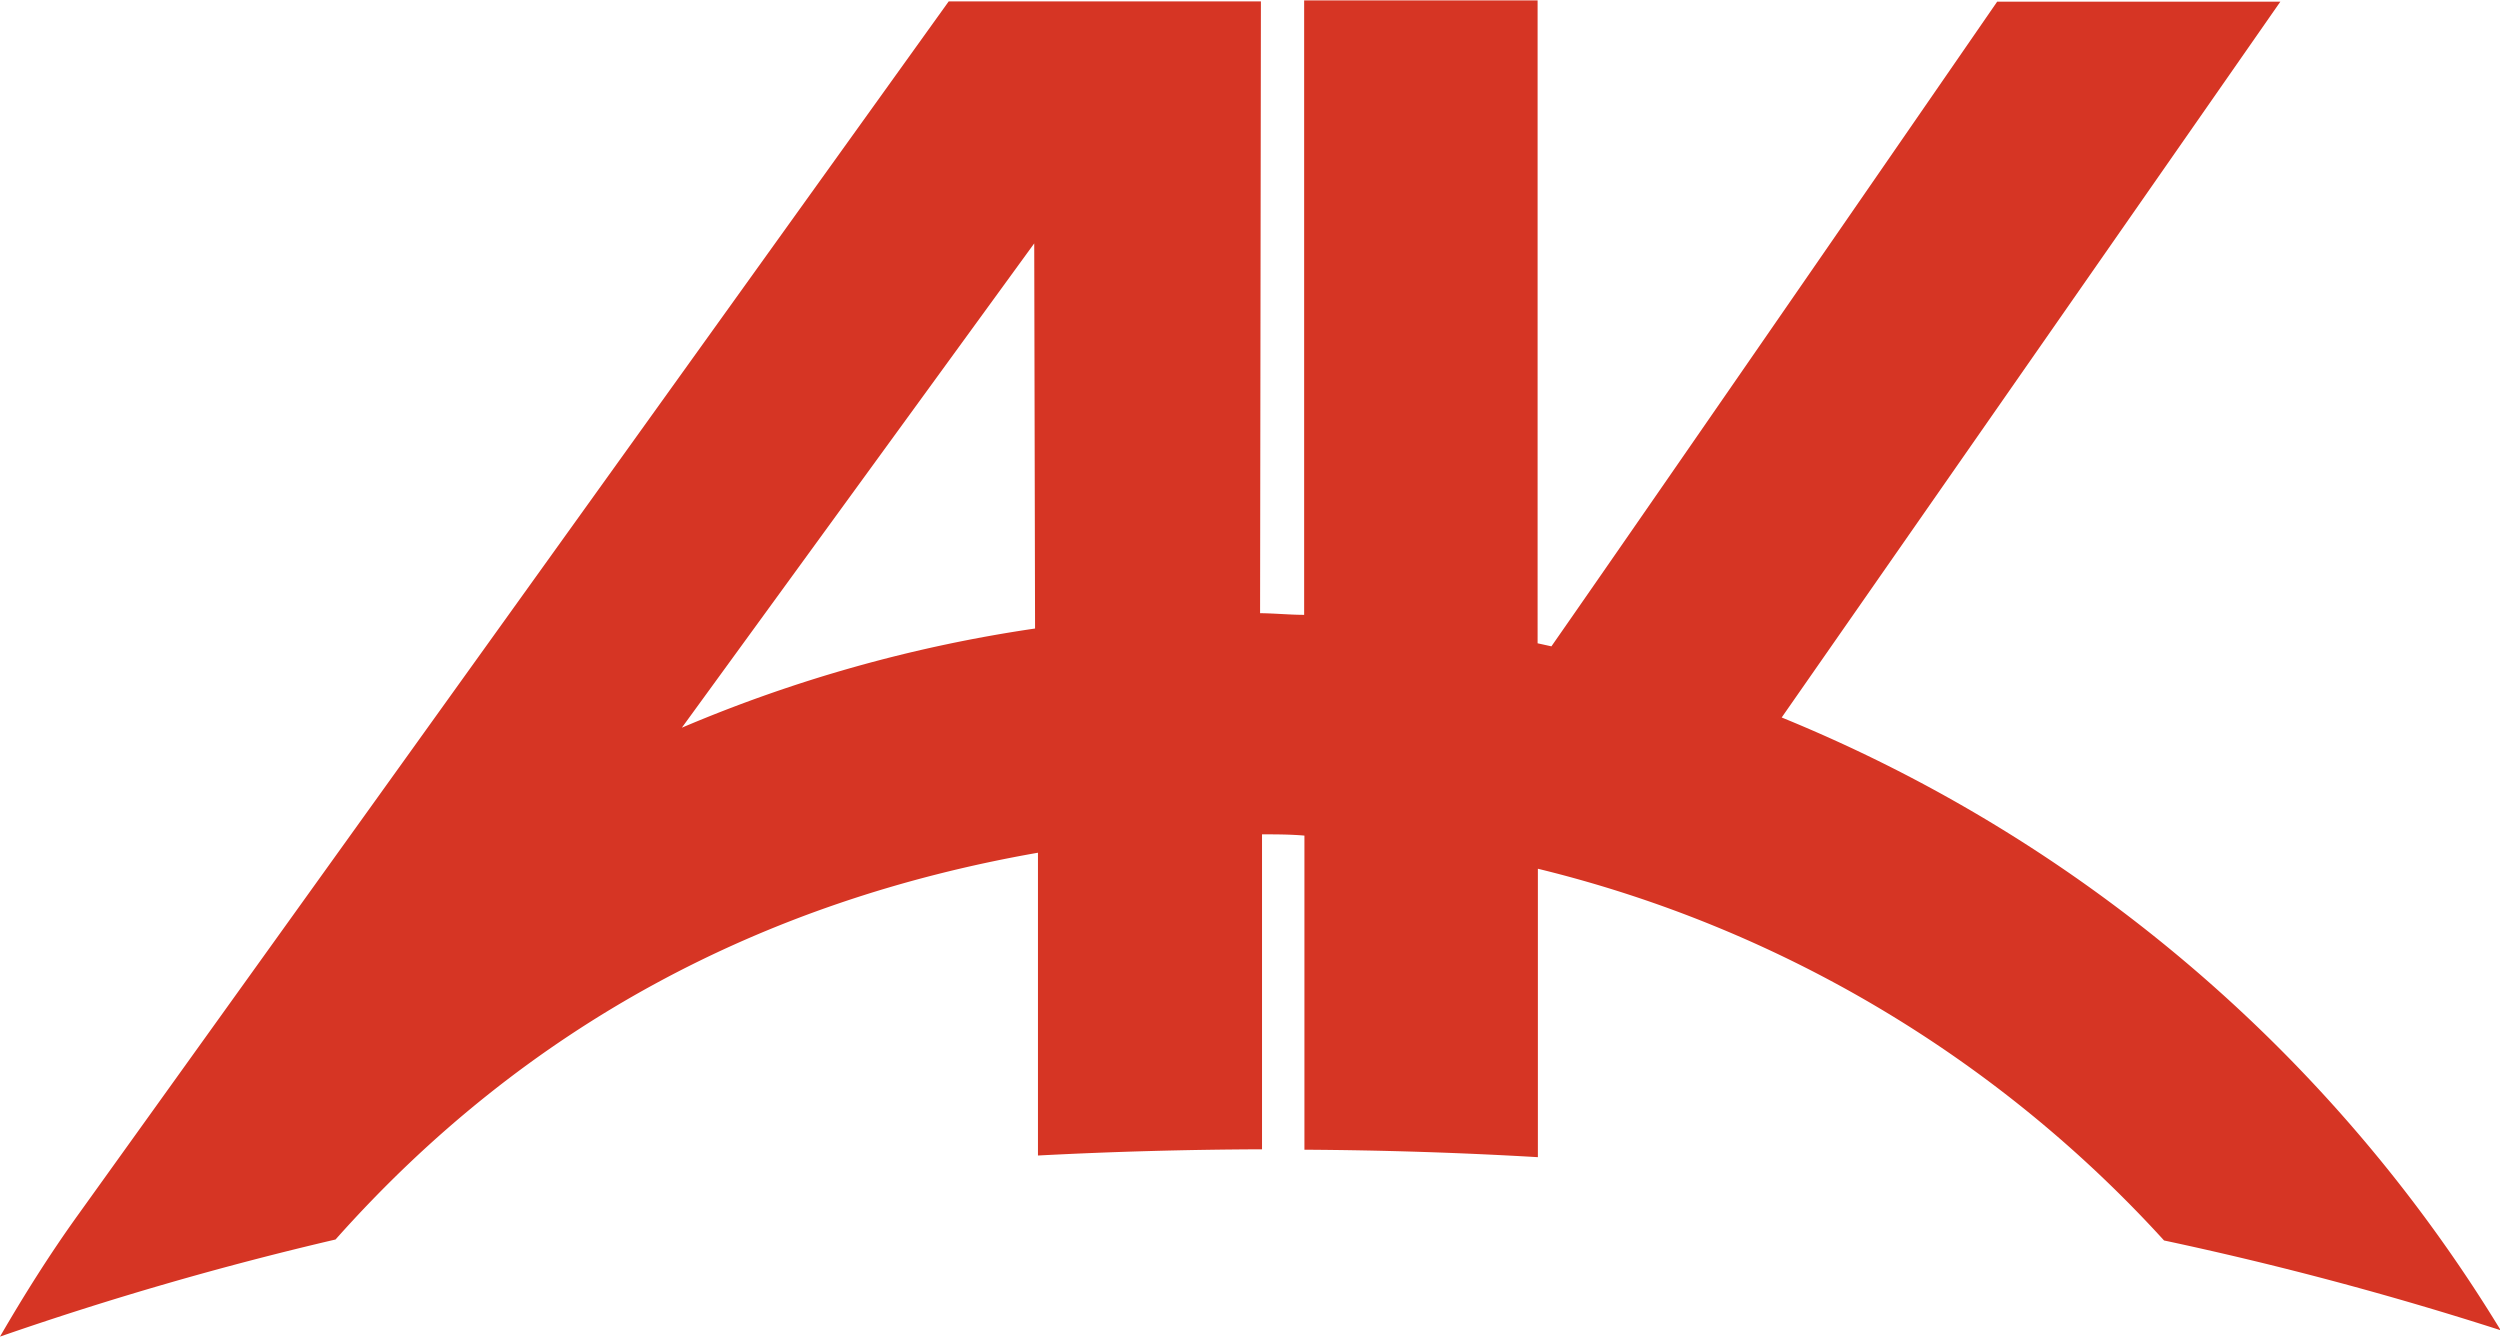 <svg id="238718b3-4894-40e5-8c49-1acdea1eb19f" data-name="Layer 1" xmlns="http://www.w3.org/2000/svg" width="180.98" height="96.77" viewBox="0 0 180.98 96.77"><defs><style>.\34 f21f90b-0185-4c0d-8c99-095c950355e2{fill:#d63524;}</style></defs><title>ak_logo_simple_red</title><path class="4f21f90b-0185-4c0d-8c99-095c950355e2" d="M133.8,242.7c13.8-15.52,30.94-24.51,50.85-28l0,21.92q8-.42,16.22-.45l0-22.8c1,0,2,0,3.07.09V236.2q8.56.05,16.9.54V215.86a90.21,90.21,0,0,1,45.33,26.91,249.52,249.52,0,0,1,24.37,6.5,109.24,109.24,0,0,0-52.05-44.36l36.1-51.82H254.09s-24.83,36-32.27,46.67l-1-.22V153h-16.9v44.48c-1,0-2.16-.11-3.19-.12l.06-44.29H178.19L115.1,241c-2,2.79-3.84,5.71-5.59,8.73A241.43,241.43,0,0,1,133.8,242.7Zm50.58-72.11.06,27.88a103.62,103.62,0,0,0-25.57,7.18Z" transform="translate(-109.51 -152.97)"/></svg>